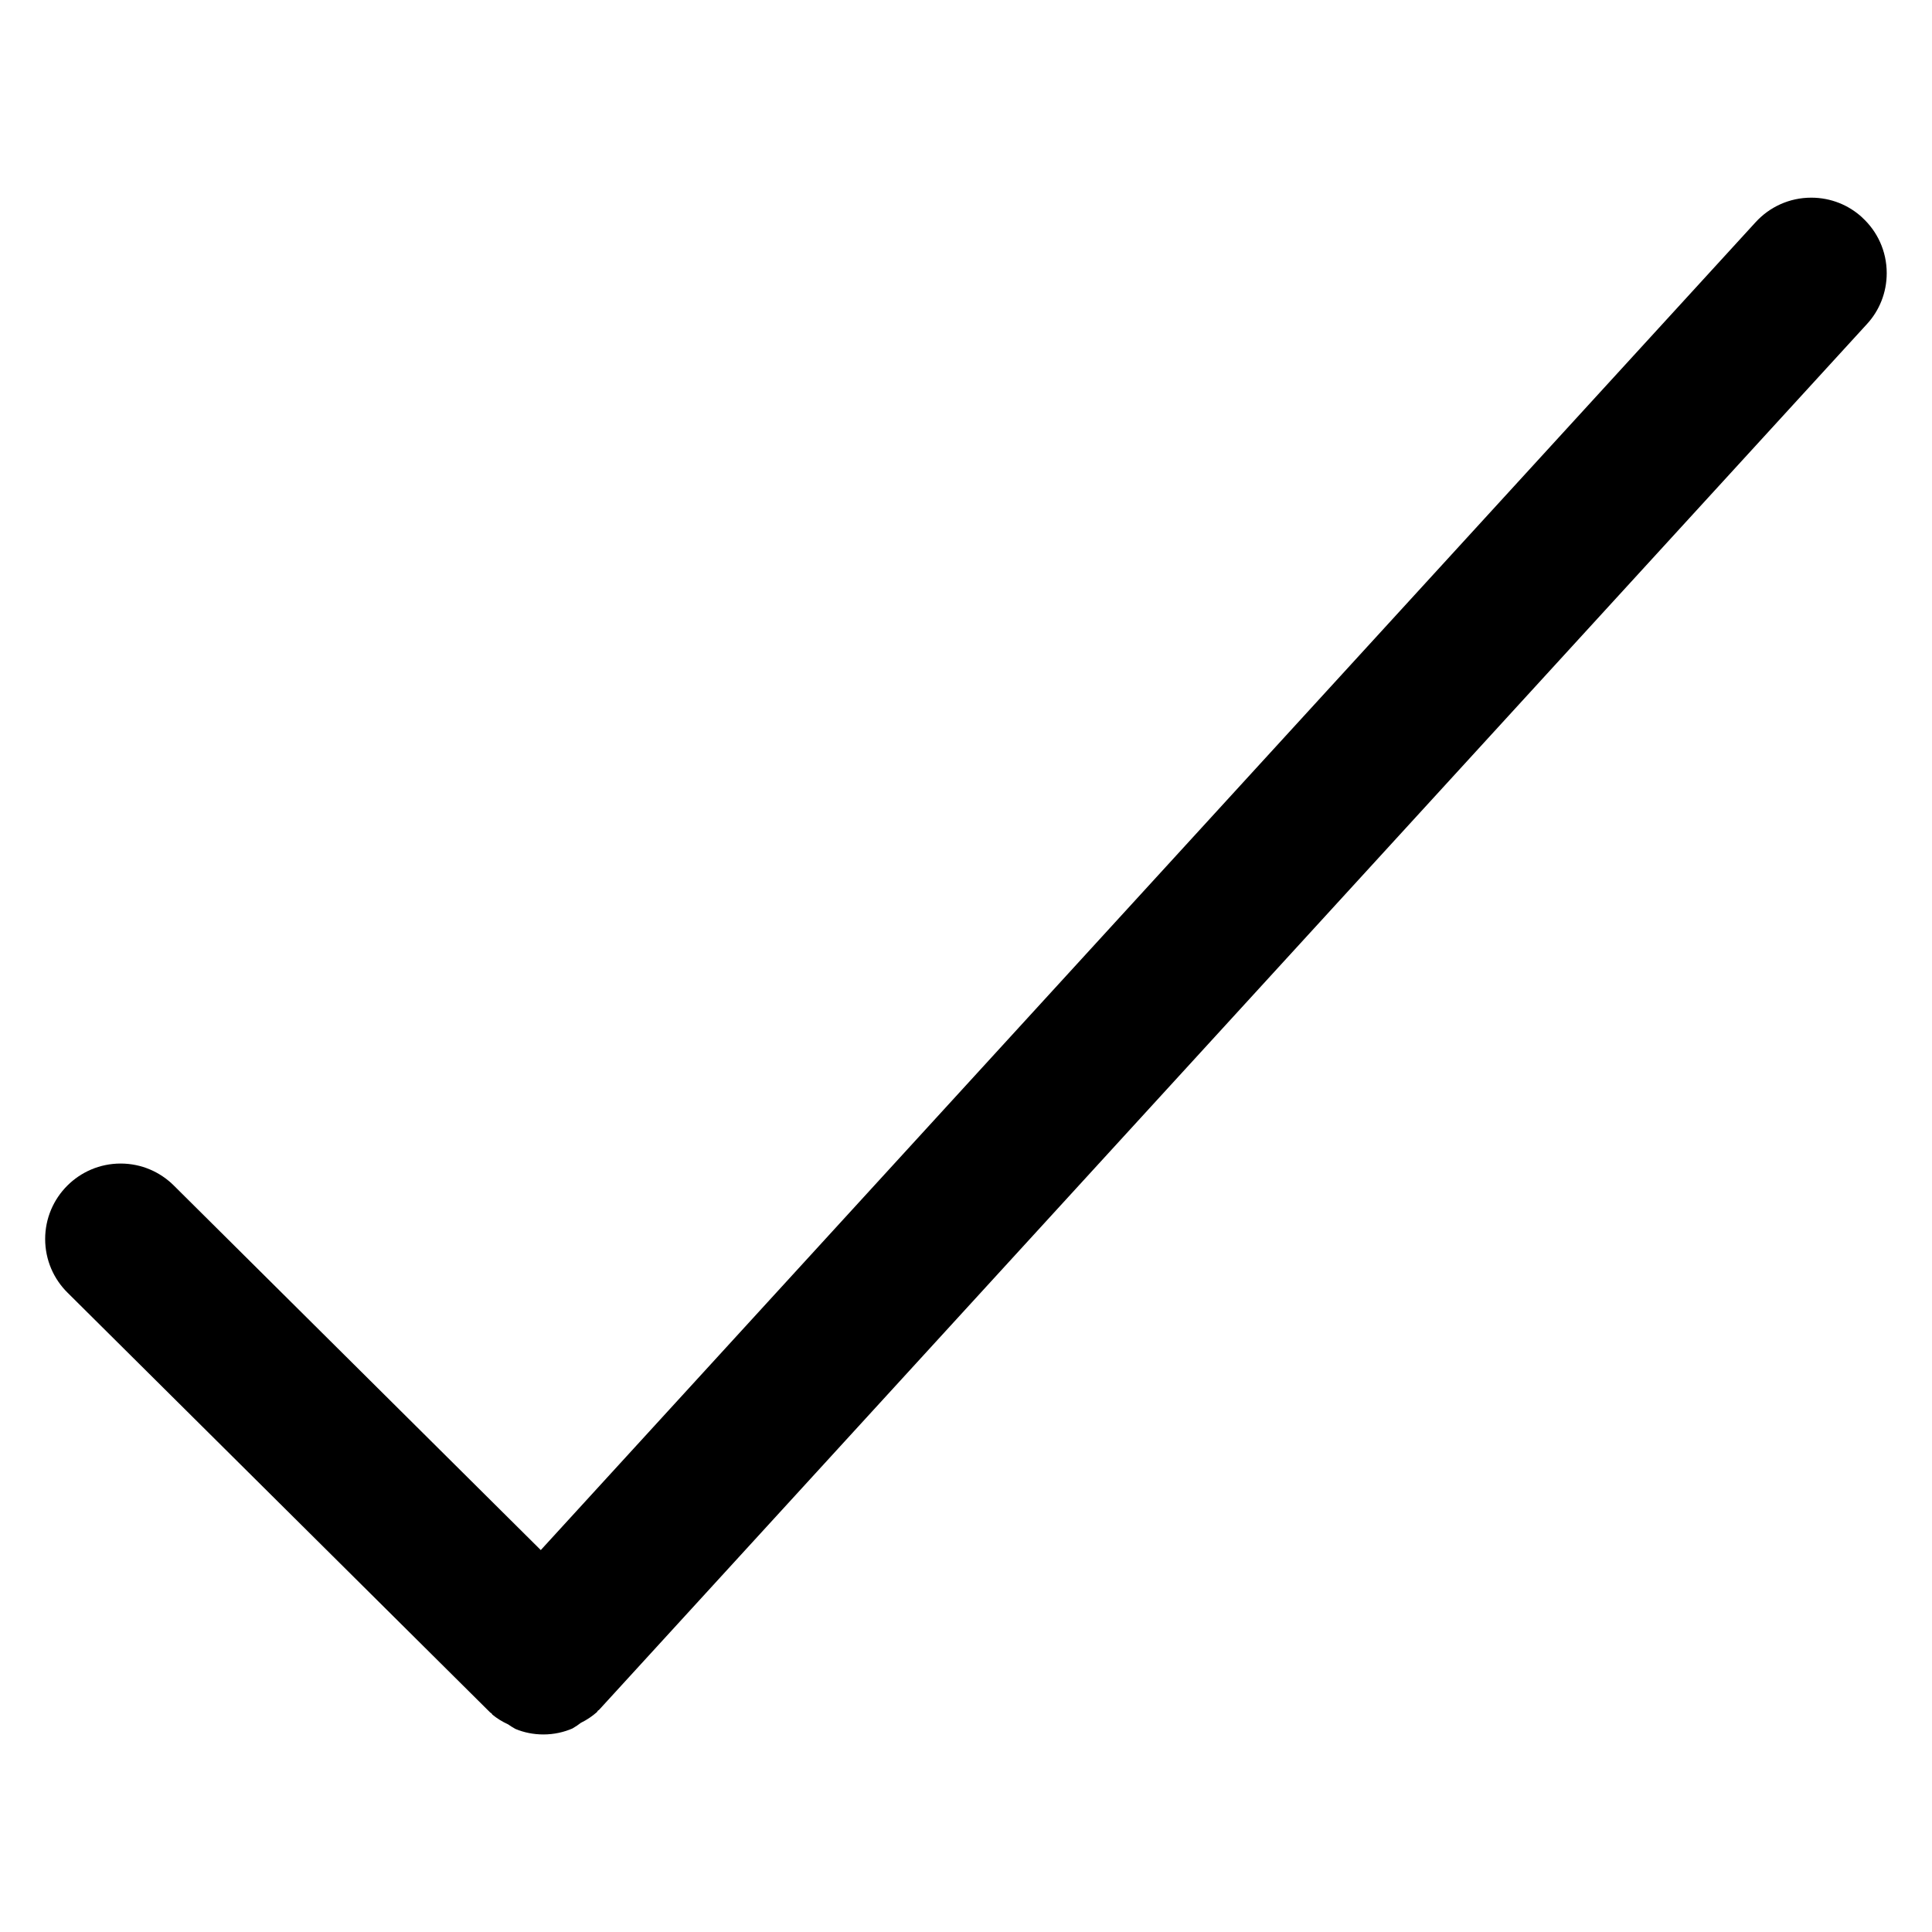 <?xml version="1.0" encoding="utf-8"?>
<!-- Uploaded to: SVG Repo, www.svgrepo.com, Generator: SVG Repo Mixer Tools -->
<svg fill="#000000" width="800px" height="800px" viewBox="0 0 32 32" version="1.1" xmlns="http://www.w3.org/2000/svg">
<title>check</title>
<path d="M30.844 3.602c-0.221-0.204-0.518-0.328-0.844-0.328-0.365 0-0.693 0.156-0.921 0.406l-0.001 0.001-20.121 21.993-6.076-6.036c-0.226-0.226-0.538-0.366-0.883-0.366-0.69 0-1.25 0.56-1.25 1.25 0 0.348 0.142 0.663 0.371 0.889l0 0 7 6.953 0.022 0.015 0.015 0.021c0.074 0.061 0.159 0.114 0.25 0.156l0.007 0.003c0.037 0.026 0.079 0.053 0.123 0.077l0.007 0.003c0.135 0.056 0.292 0.089 0.457 0.089 0.175 0 0.341-0.037 0.491-0.103l-0.008 0.003c0.053-0.031 0.098-0.061 0.14-0.094l-0.003 0.002c0.102-0.050 0.189-0.11 0.268-0.179l-0.001 0.001 0.015-0.023 0.020-0.014 21-22.953c0.204-0.221 0.328-0.518 0.328-0.844 0-0.365-0.156-0.693-0.406-0.921l-0.001-0.001z"></path>
</svg>